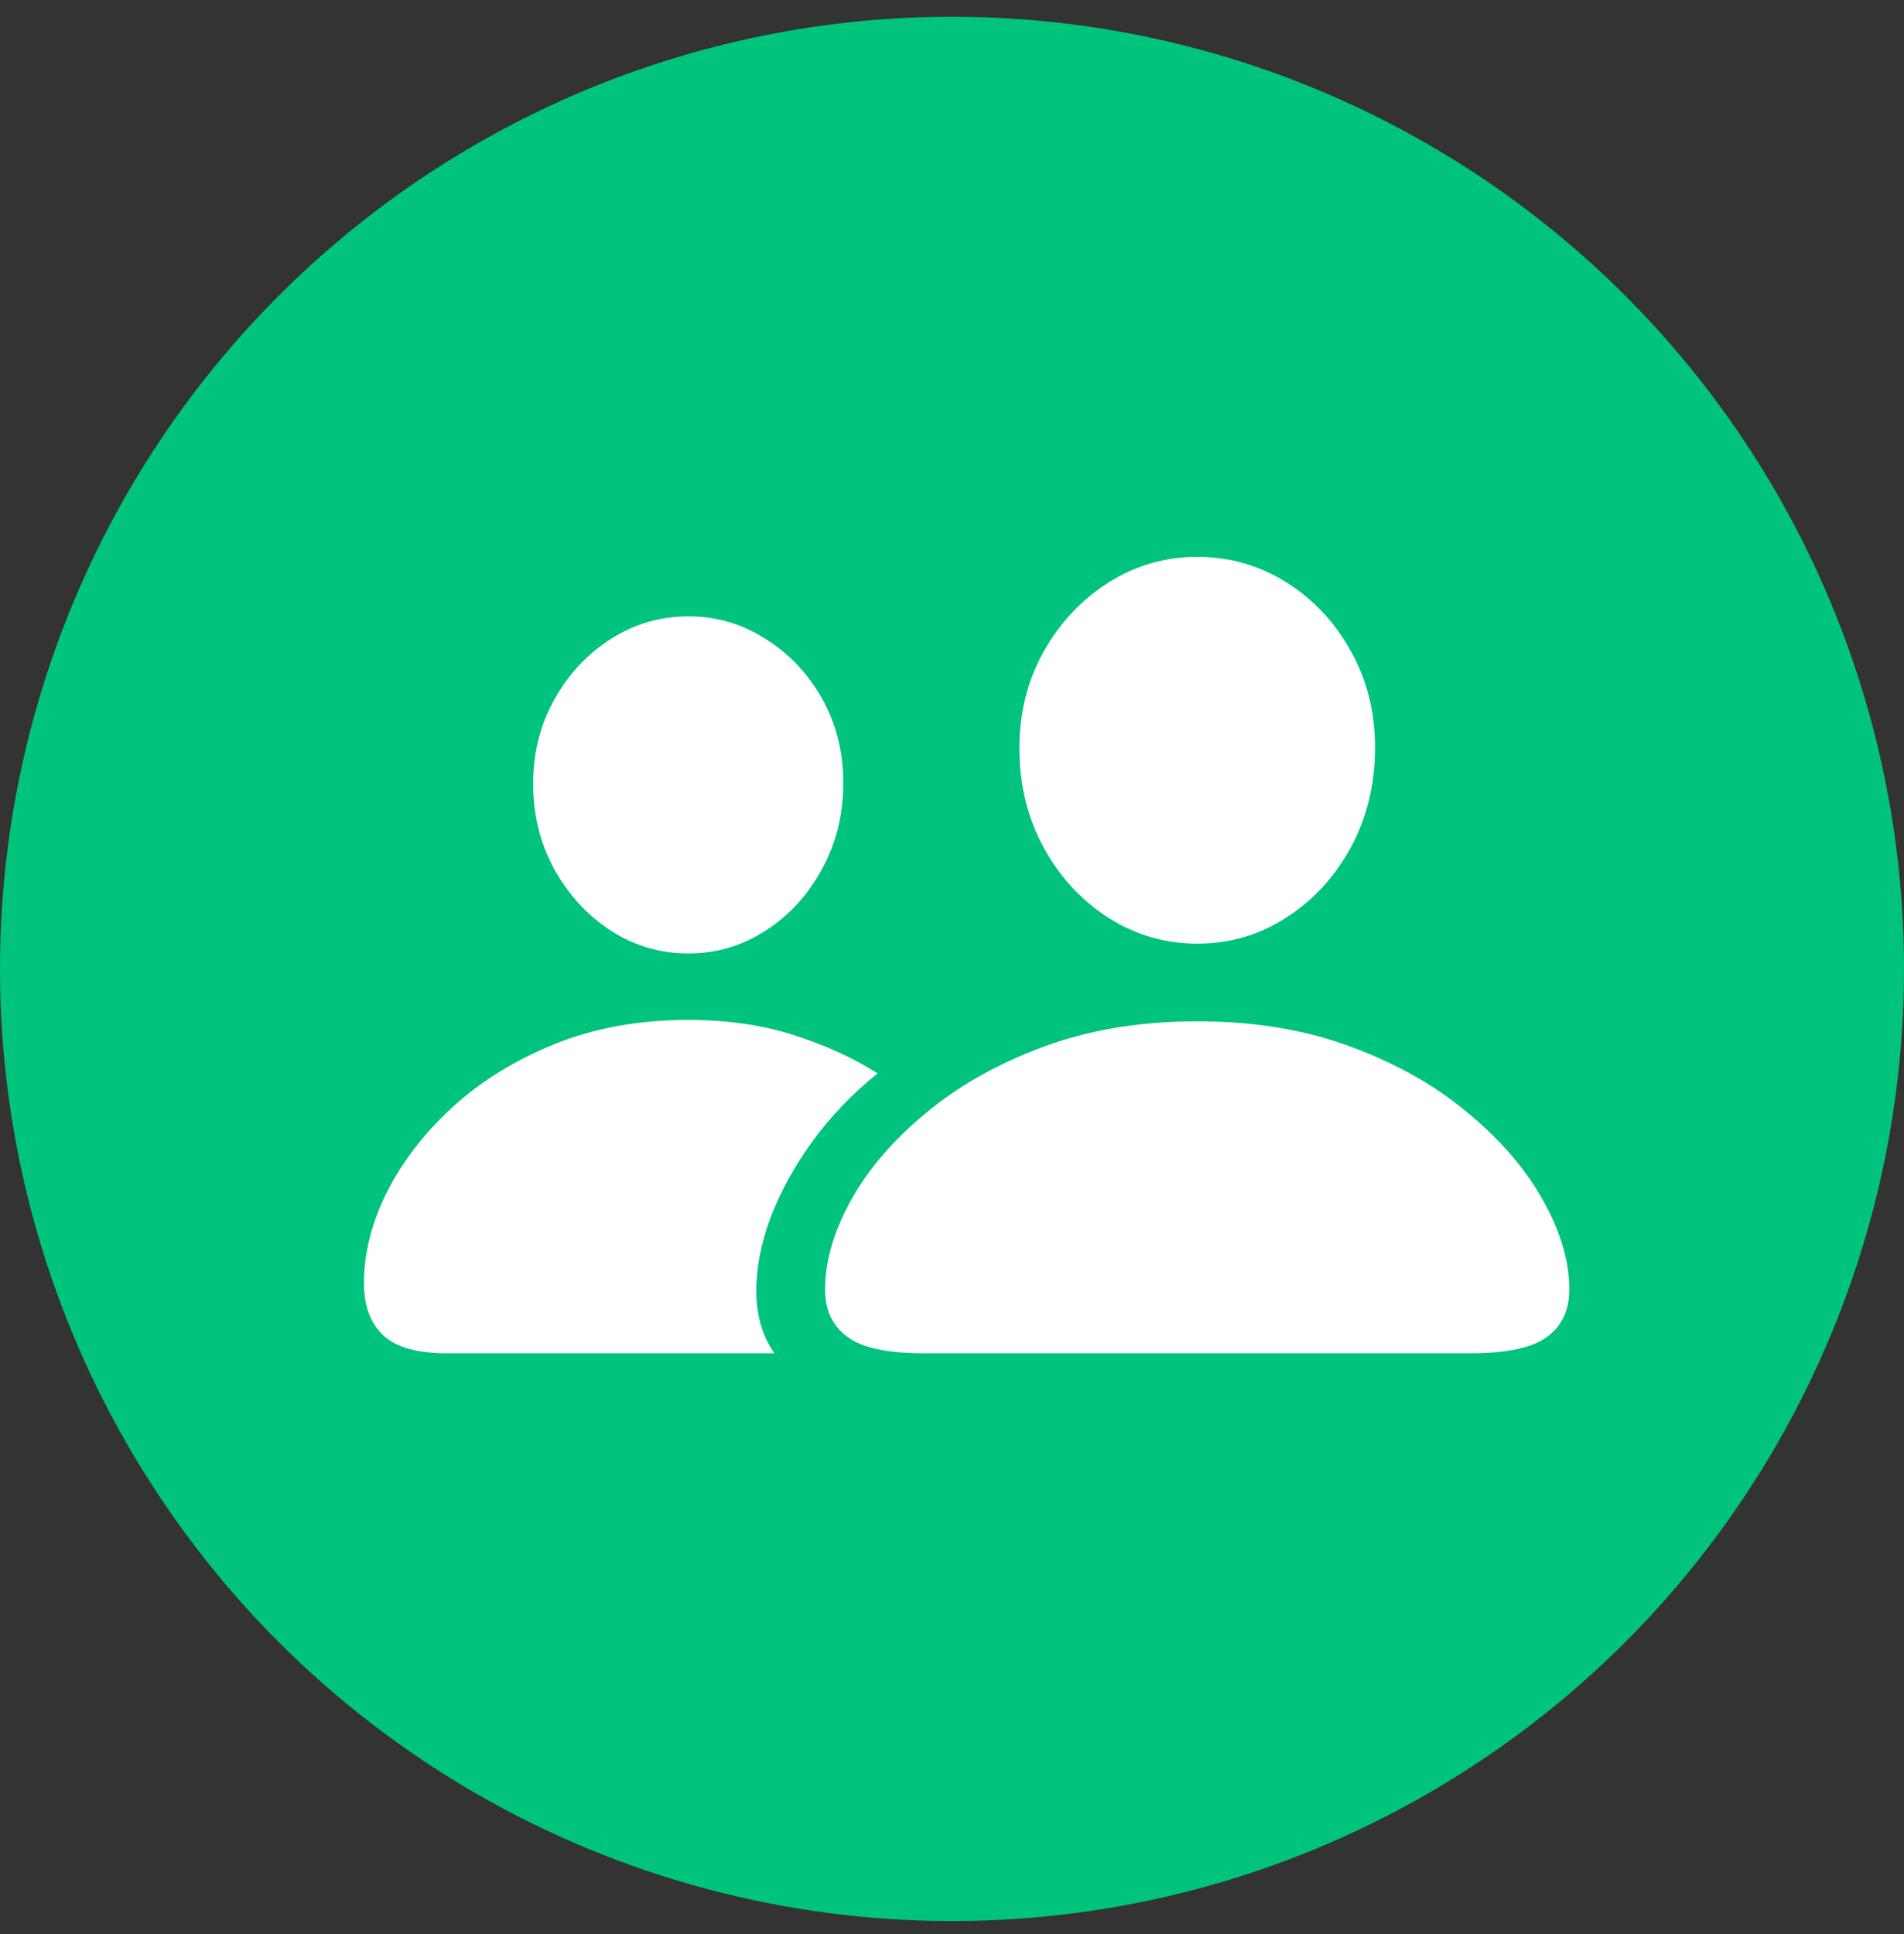 <svg width="64" height="65" viewBox="0 0 64 65" fill="none" xmlns="http://www.w3.org/2000/svg">
<rect x="0" y="0" width="64" height="65" fill="#333333" stroke="none"/>
<circle cx="32" cy="32.563" r="32" fill="#00C47D"/>
<path d="M31.047 45.481C29.818 45.481 28.958 45.294 28.469 44.919C27.979 44.554 27.734 44.028 27.734 43.34C27.734 42.392 28.021 41.398 28.594 40.356C29.177 39.304 30.016 38.325 31.109 37.419C32.203 36.502 33.521 35.757 35.062 35.184C36.604 34.611 38.333 34.325 40.25 34.325C42.167 34.325 43.891 34.611 45.422 35.184C46.964 35.757 48.276 36.502 49.359 37.419C50.453 38.325 51.292 39.304 51.875 40.356C52.458 41.398 52.75 42.392 52.75 43.34C52.75 44.028 52.505 44.554 52.016 44.919C51.526 45.294 50.661 45.481 49.422 45.481H31.047ZM40.25 31.715C39.167 31.715 38.167 31.424 37.25 30.84C36.344 30.257 35.62 29.471 35.078 28.481C34.536 27.481 34.266 26.372 34.266 25.153C34.266 23.955 34.536 22.872 35.078 21.903C35.63 20.924 36.359 20.148 37.266 19.575C38.172 19.002 39.167 18.715 40.25 18.715C41.323 18.715 42.312 18.997 43.219 19.559C44.125 20.122 44.849 20.887 45.391 21.856C45.943 22.825 46.219 23.913 46.219 25.122C46.219 26.361 45.948 27.481 45.406 28.481C44.865 29.471 44.141 30.257 43.234 30.84C42.328 31.424 41.333 31.715 40.25 31.715ZM15.016 45.481C14.005 45.481 13.287 45.273 12.859 44.856C12.443 44.45 12.234 43.872 12.234 43.122C12.234 42.122 12.49 41.106 13 40.075C13.521 39.044 14.255 38.09 15.203 37.215C16.162 36.34 17.307 35.632 18.641 35.09C19.984 34.549 21.479 34.278 23.125 34.278C24.448 34.278 25.641 34.45 26.703 34.794C27.766 35.137 28.698 35.564 29.5 36.075C28.656 36.752 27.927 37.512 27.312 38.356C26.698 39.2 26.224 40.064 25.891 40.95C25.568 41.825 25.412 42.658 25.422 43.45C25.432 44.241 25.635 44.919 26.031 45.481H15.016ZM23.141 32.044C22.193 32.044 21.323 31.788 20.531 31.278C19.75 30.767 19.12 30.085 18.641 29.231C18.162 28.366 17.922 27.403 17.922 26.34C17.922 25.288 18.162 24.34 18.641 23.497C19.12 22.642 19.755 21.965 20.547 21.465C21.338 20.965 22.203 20.715 23.141 20.715C24.078 20.715 24.938 20.965 25.719 21.465C26.51 21.955 27.146 22.622 27.625 23.465C28.104 24.309 28.344 25.257 28.344 26.309C28.344 27.382 28.104 28.351 27.625 29.215C27.156 30.08 26.526 30.767 25.734 31.278C24.943 31.788 24.078 32.044 23.141 32.044Z" fill="white"/>
</svg>
